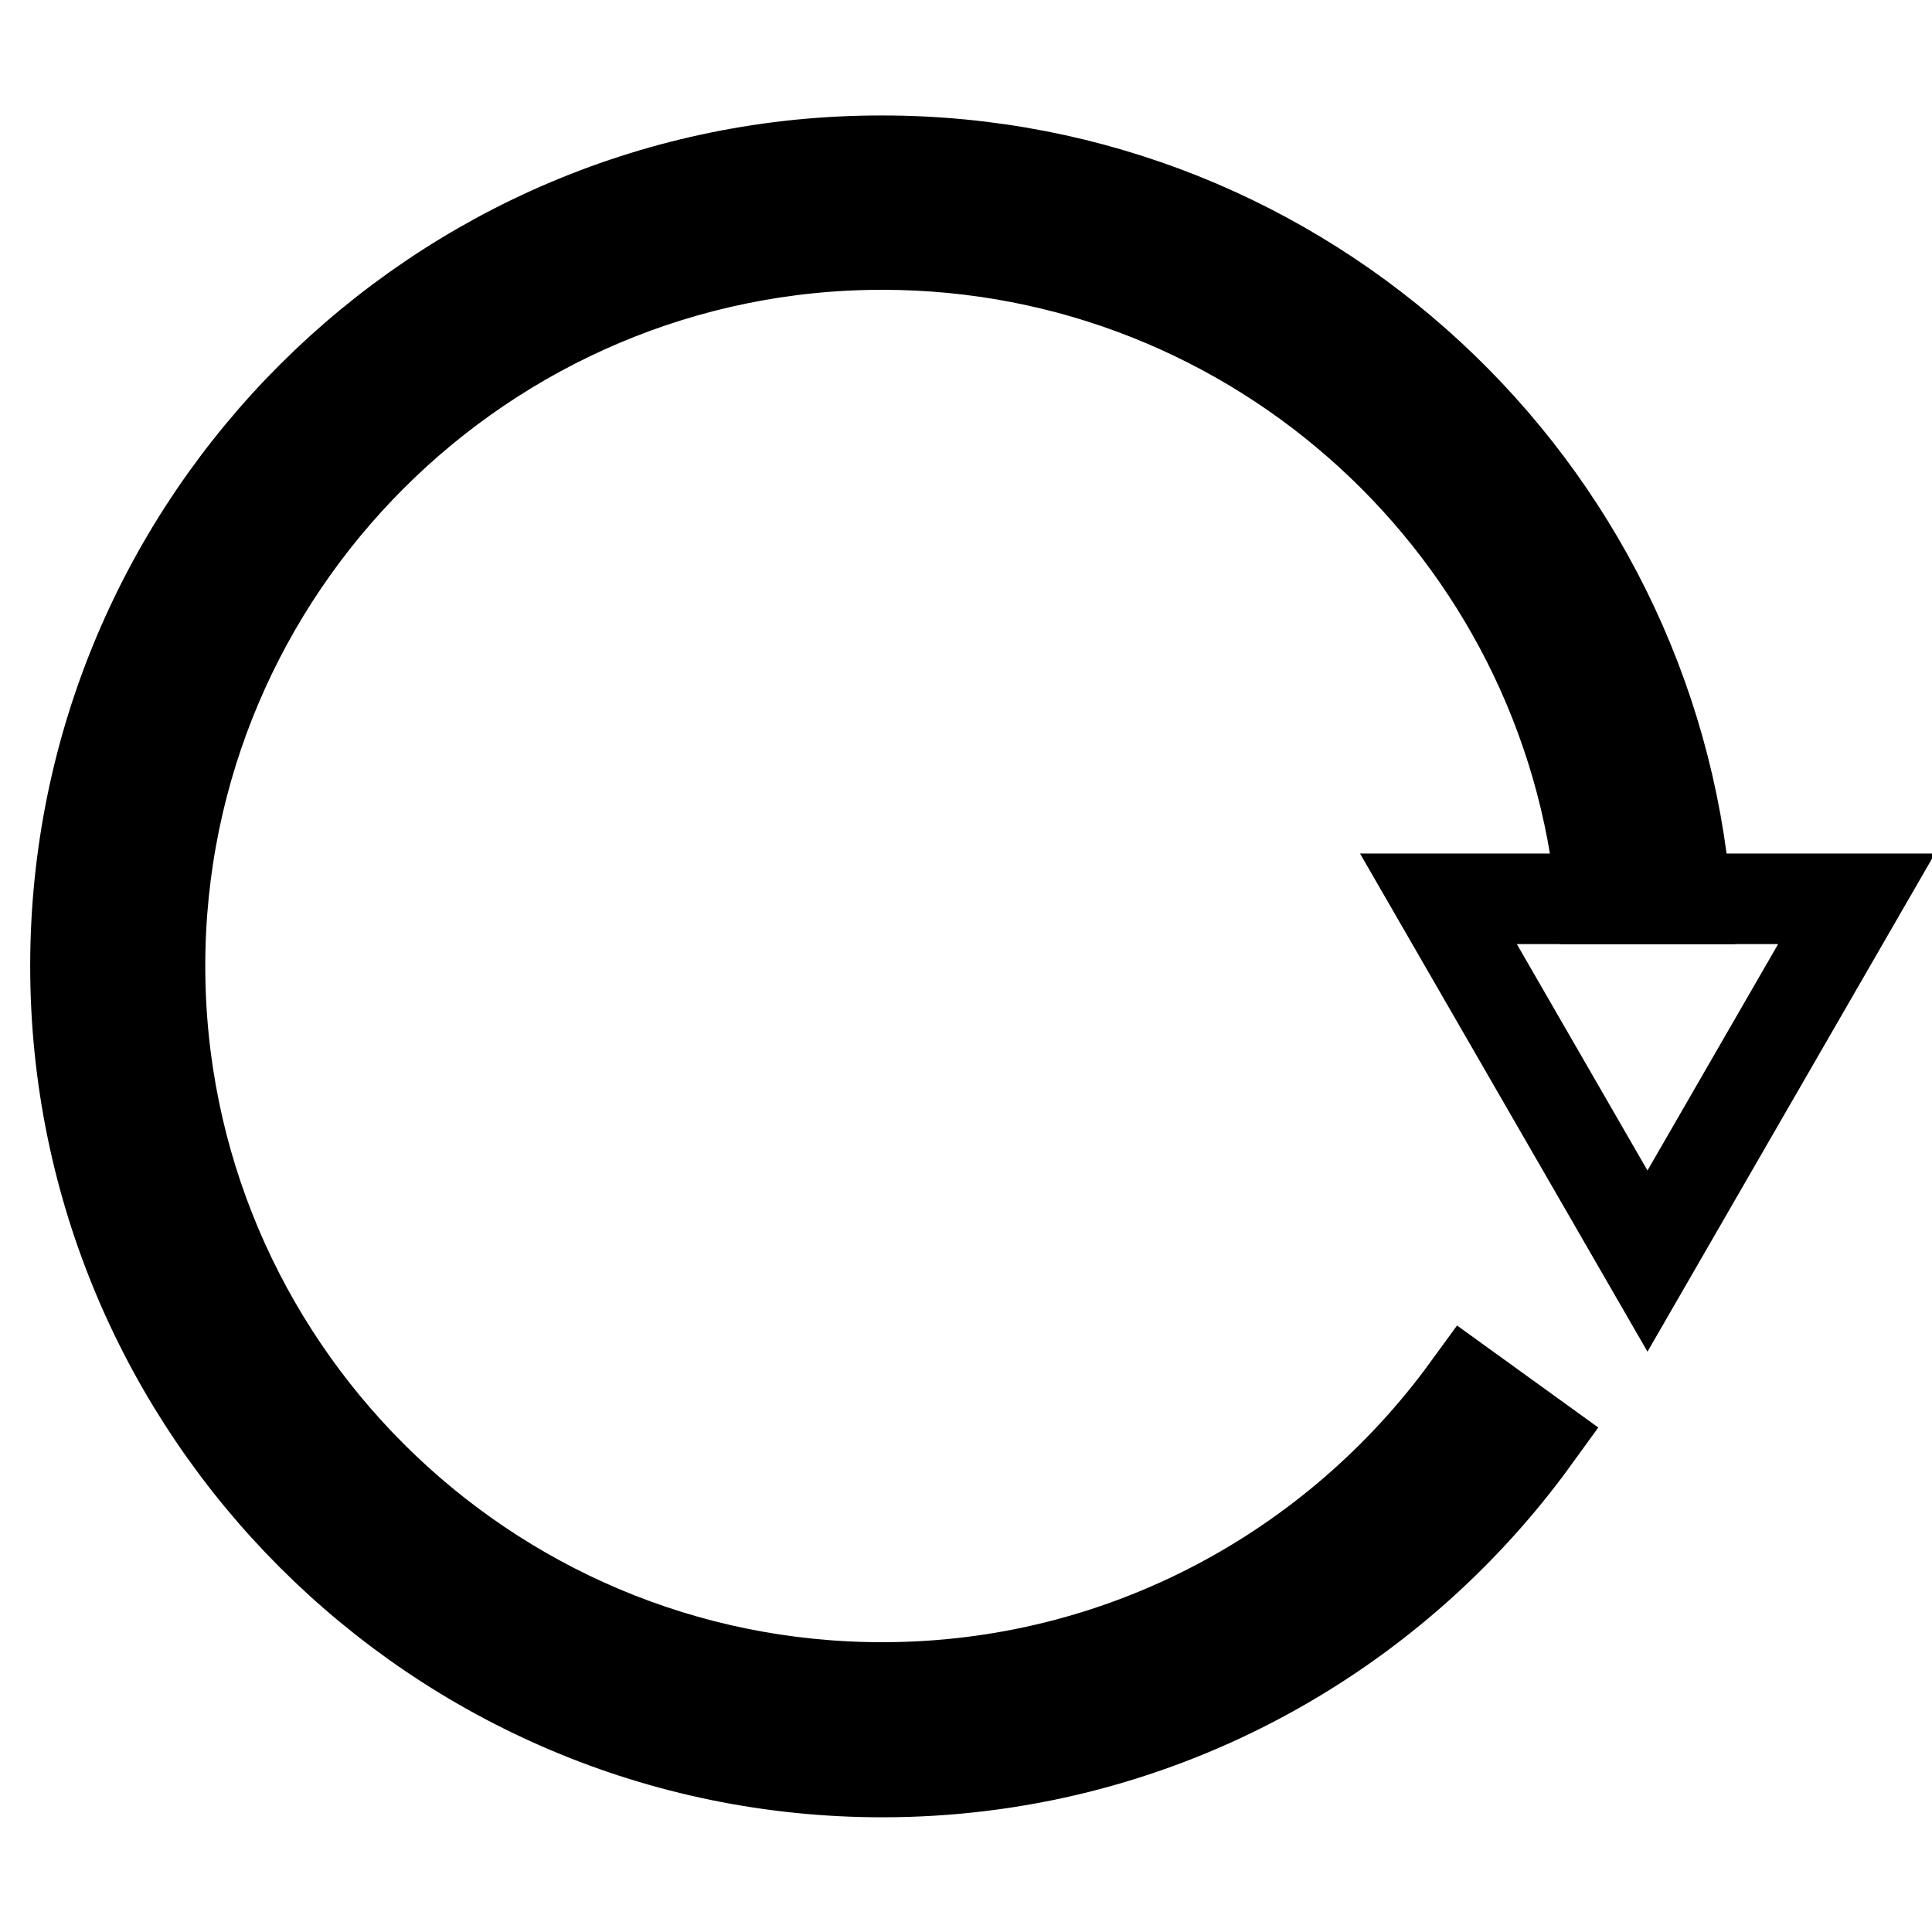 <?xml version="1.0" encoding="utf-8"?>
<!-- Svg Vector Icons : http://www.onlinewebfonts.com/icon -->
<!DOCTYPE svg PUBLIC "-//W3C//DTD SVG 1.1//EN" "http://www.w3.org/Graphics/SVG/1.1/DTD/svg11.dtd">
<svg version="1.1" xmlns="http://www.w3.org/2000/svg" xmlns:xlink="http://www.w3.org/1999/xlink" x="0px" y="0px" viewBox="0 0 256 256" enable-background="new 0 0 256 256" xml:space="preserve">
<g><g><path stroke-width="12" fill-opacity="0" stroke="#000000"  d="M246,119.1l-27.7,48l-27.7-48H246z"/><path stroke-width="12" fill-opacity="0" stroke="#000000"  d="M116.9,223.6c-52.8,0-95.7-42.9-95.7-95.6s43-95.6,95.7-95.6c49.8,0,90.8,38.1,95.3,86.7h11.2c-4.6-54.7-50.5-97.8-106.5-97.8C58,21.2,10,69.1,10,128c0,58.9,48,106.8,106.9,106.8c35.6,0,67.1-17.5,86.5-44.3l-9-6.5C177,207.9,148.8,223.6,116.9,223.6z"/></g></g>
</svg>